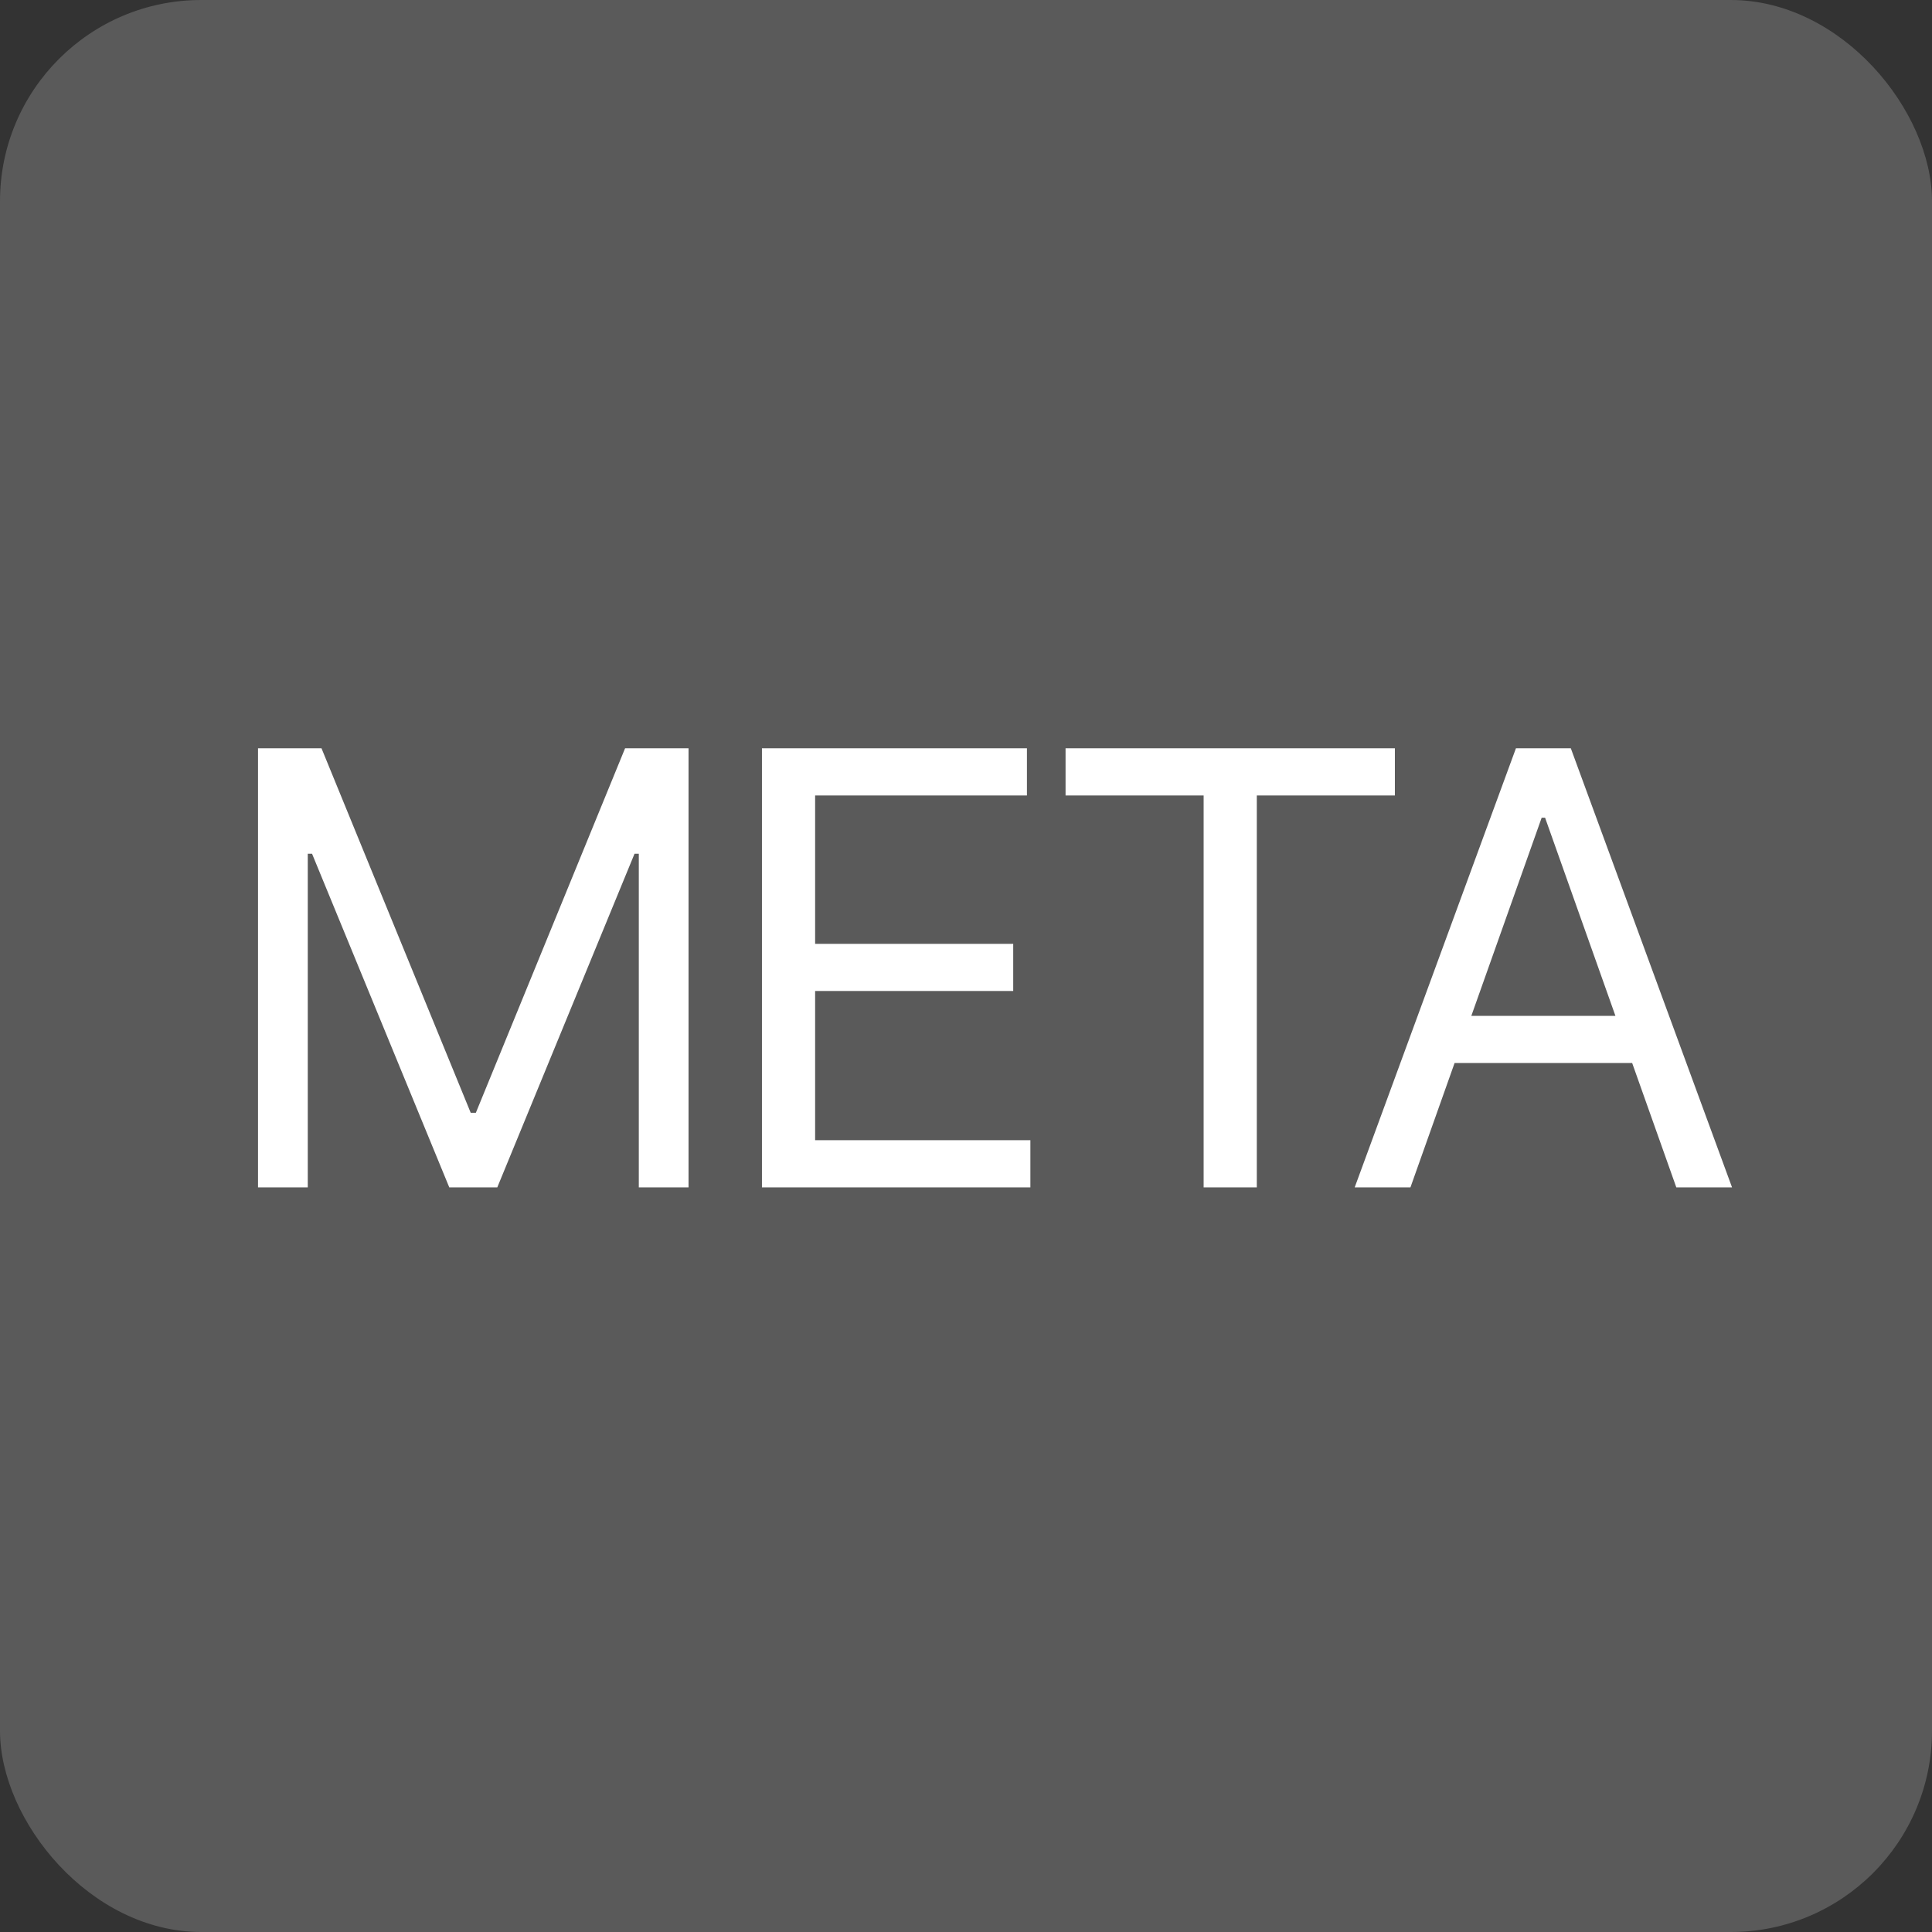 <?xml version="1.0" encoding="UTF-8"?> <svg xmlns="http://www.w3.org/2000/svg" width="96" height="96" viewBox="0 0 96 96" fill="none"><rect x="0" y="0" width="96" height="96" fill="#333333" stroke="none"/><rect width="96" height="96" rx="10" fill="#5A5A5A"></rect><path d="M12.821 37.182H15.975L23.389 55.293H23.645L31.06 37.182H34.213V59H31.742V42.423H31.529L24.71 59H22.324L15.506 42.423H15.293V59H12.821V37.182ZM37.861 59V37.182H51.028V39.526H40.503V46.898H50.346V49.242H40.503V56.656H51.199V59H37.861ZM52.947 39.526V37.182H69.311V39.526H62.45V59H59.808V39.526H52.947ZM70.084 59H67.314L75.326 37.182H78.053L86.064 59H83.295L76.775 40.633H76.604L70.084 59ZM71.107 50.477H82.272V52.821H71.107V50.477Z" fill="white"></path></svg> 